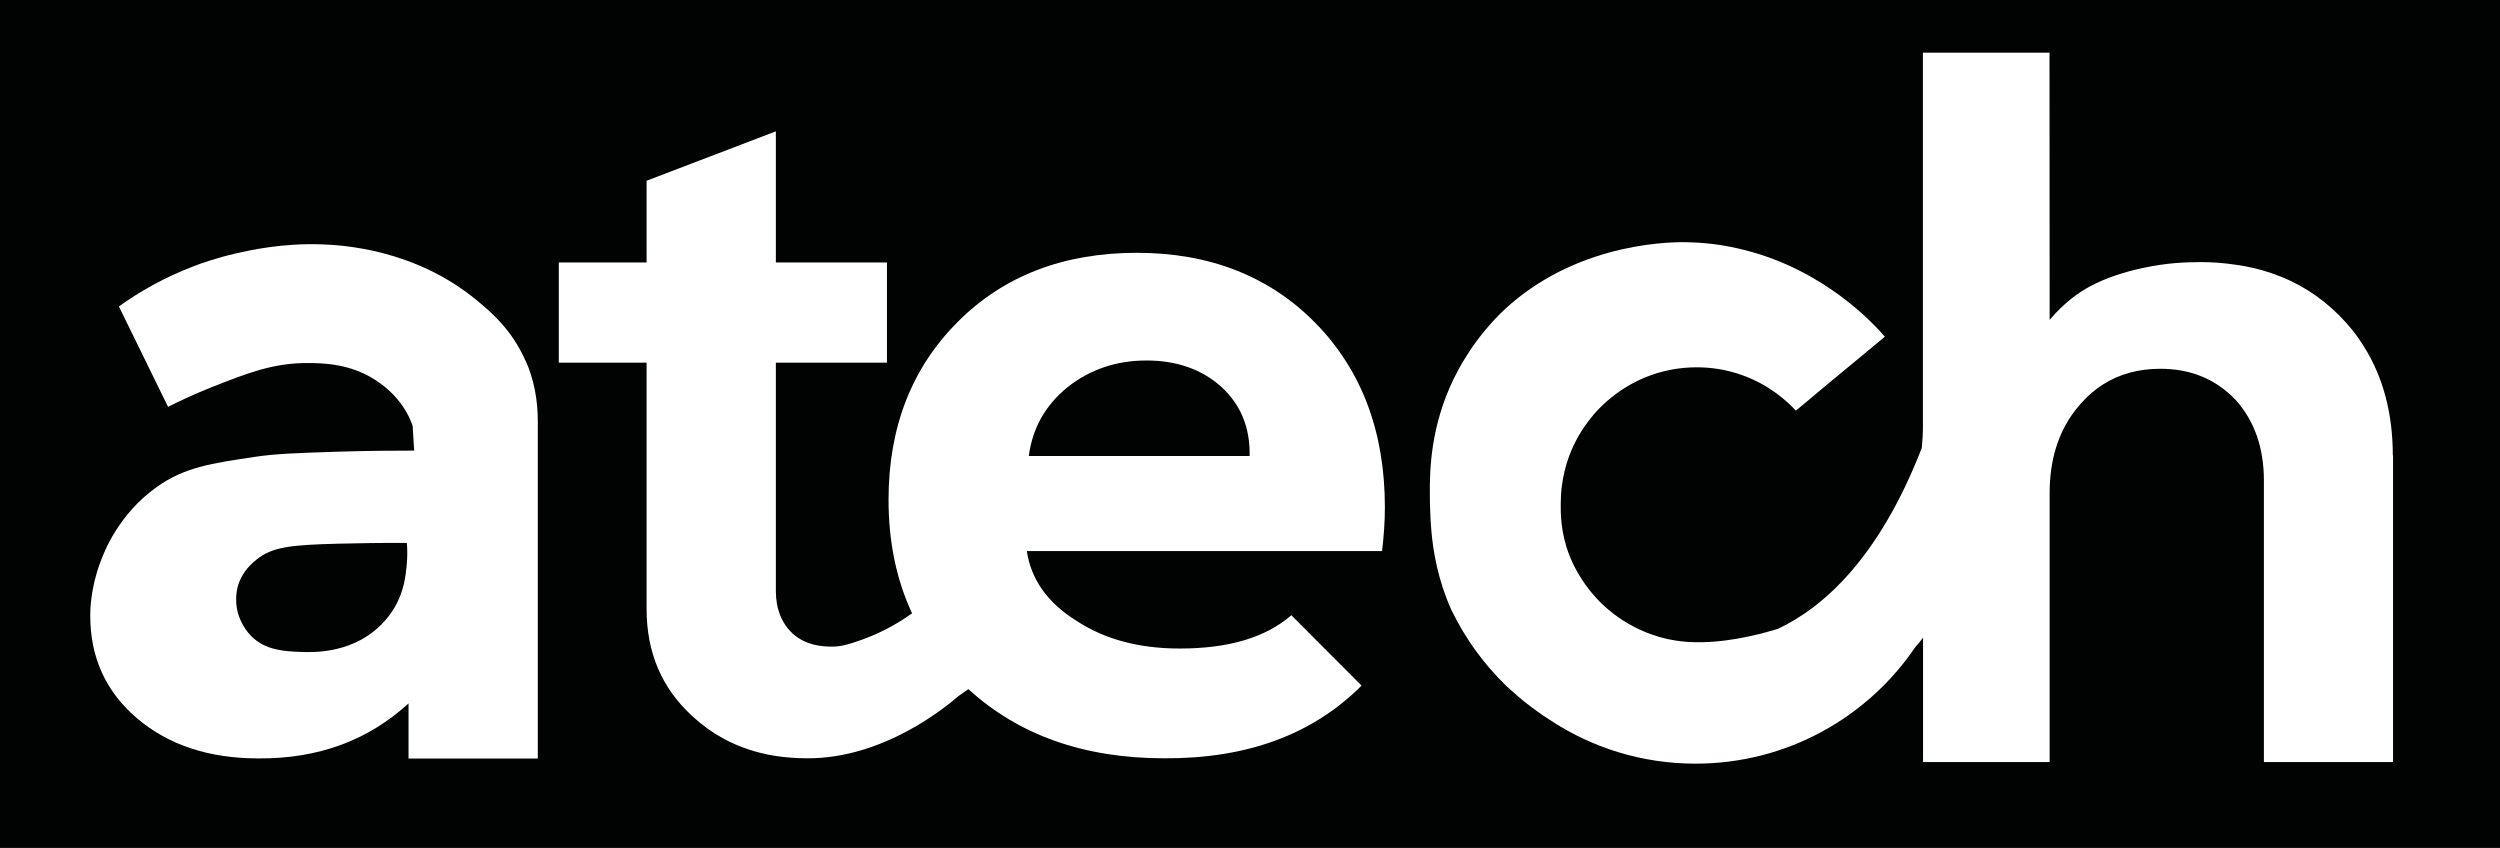 <?xml version="1.0" encoding="UTF-8"?> <svg xmlns="http://www.w3.org/2000/svg" id="Calque_1" viewBox="0 0 205 69.53"><rect width="205" height="69.53" style="fill:#010202; stroke-width:0px;"></rect><path d="M43.09,29.58c-1.11-2.53-2.8-3.97-3.99-4.95-5.08-4.21-11.04-4.53-12.67-4.59-3.24-.13-6.04.5-7.04.73-1.66.38-2.9.83-3.4,1.02-2.54.95-4.61,2.17-6.24,3.34,1.34,2.74,2.69,5.48,4.03,8.23.8-.4,2-.98,3.5-1.58,2.99-1.18,5.12-2.02,7.92-2.01,1.24,0,3.49.04,5.55,1.37.5.33,1.69,1.12,2.55,2.61.27.46.44.88.54,1.19.04.67.08,1.34.12,2.01-1.53,0-3.68.01-6.28.09-3.34.11-5.02.16-6.76.42-3.61.54-5.78.85-8.06,2.47-3.13,2.22-4.33,5.33-4.64,6.19-.79,2.12-.82,3.87-.82,4.35,0,3.47,1.29,6.27,3.86,8.45,2.57,2.18,5.88,3.27,9.93,3.27,4.91.04,9-1.48,12.31-4.51v4.52h10.6v-27.65c0-1.81-.33-3.47-1-4.98ZM33.35,46.32c-.08.86-.21,2.17-1.01,3.52-.13.22-.6.98-1.44,1.72-2.34,2.05-5.33,1.93-6.2,1.9-1.3-.05-2.89-.11-4.07-1.27-.81-.8-1.08-1.79-1.13-1.95-.3-1.17-.02-2.1.04-2.29.36-1.13,1.14-1.78,1.5-2.07,1.3-1.04,2.8-1.2,6.77-1.3,1.69-.04,3.54-.07,5.55-.06.04.44.06,1.06-.01,1.8Z" style="fill:#fff; stroke-width:0px;"></path><path d="M113.56,41.6c0-6.15-1.87-11.18-5.65-15.07-3.78-3.86-8.69-5.8-14.68-5.8s-10.91,1.87-14.68,5.65c-3.78,3.77-5.69,8.64-5.69,14.6,0,3.47.65,6.57,1.93,9.31l-.67.46c-1.36.88-2.57,1.39-3.45,1.71-1.04.36-1.72.6-2.65.56-.58-.02-1.92-.07-3.02-1.07-.88-.8-1.38-2-1.38-3.48v-18.73h9.11v-8.22h-9.11v-10.75l-10.6,4.05v6.7h-7.2v8.22h7.2v20.17c0,3.62,1.25,6.54,3.78,8.84.77.71,1.6,1.31,2.48,1.79,2.87,1.58,5.7,1.62,6.82,1.64,6.35.07,11.53-4.27,12.49-5.1l.82-.57c4.12,3.77,9.49,5.67,16.04,5.67,6.82.04,12.19-1.95,16.2-5.96l-5.76-5.77c-2.11,1.83-5.14,2.73-9.15,2.73-3.31,0-6.12-.74-8.45-2.26-2.38-1.48-3.74-3.39-4.09-5.73h29.13c.15-1.29.23-2.45.23-3.58ZM84.36,37.39c.31-2.3,1.36-4.16,3.19-5.65,1.83-1.44,3.98-2.18,6.47-2.18s4.56.74,6.15,2.18c1.6,1.48,2.34,3.35,2.3,5.65h-18.11Z" style="fill:#fff; stroke-width:0px;"></path><path d="M196.23,37.33v25.16h-10.59v-23.1c0-2.68-.79-4.91-2.33-6.61-1.6-1.67-3.63-2.54-6.16-2.54-1.76,0-3.33.42-4.66,1.26-.01,0-.01.01-.02.01-.67.42-1.27.94-1.83,1.57-1.53,1.71-2.38,3.84-2.54,6.41-.02.31-.03.63-.03.96v22.04h-10.38v-10.21l-.22.29s-.13.17-.38.45c-.01.01-.02.03-.04.05-3.91,5.76-10.52,9.55-18.02,9.55-4.43,0-8.55-1.33-11.98-3.61-.17-.12-.35-.23-.51-.33-.18-.13-.37-.26-.54-.39-.69-.49-1.35-1.02-1.98-1.59-.17-.16-.35-.31-.51-.46-1.84-1.78-3.35-3.87-4.48-6.19-.01-.02-.02-.04-.03-.06-1.07-2.4-1.47-4.66-1.63-6.47-.04-.56-.08-1.08-.09-1.56-.02-.38-.03-.75-.03-1.12v-.19c-.03-2.25.09-5.69,1.92-9.52.23-.46.59-1.18,1.12-2,.64-1.02,1.53-2.2,2.7-3.38,1.13-1.12,2.36-2.03,3.59-2.77.63-.38,1.24-.7,1.87-.99,1.56-.73,3.1-1.21,4.48-1.53,2.86-.65,5.09-.62,5.61-.59,1.6.04,3.08.27,4.46.62,6.72,1.67,10.77,6.21,11.56,7.12-1.48,1.22-2.95,2.45-4.43,3.67-.21.17-1.12.94-2.36,1.97-.21.18-.39.32-.51.42-.71-.76-2.11-2.06-4.27-2.86-1.55-.58-2.92-.69-3.85-.69h-.02c-2.67,0-5.11.94-7.03,2.51-.41.33-.8.7-1.17,1.09-.14.15-.28.32-.41.49-.78.94-1.4,2.01-1.83,3.16-.64,1.72-.69,3.17-.7,3.89-.01.78-.02,2.4.71,4.28.07.18.28.71.65,1.36.86,1.53,1.89,2.53,2.5,3.05.57.49,1.66,1.32,3.2,1.93.68.27,1.28.43,1.74.53,1.25.27,2.23.26,2.85.25,2.61-.05,5.23-.81,6.15-1.09,3.73-1.76,8.3-5.79,11.81-14.85h0c.05-.57.09-1.16.09-1.74V4.32h10.38c0,7.3.01,14.61.01,21.91,1.24-1.47,2.45-2.28,3.28-2.73,2.77-1.51,6.37-1.86,6.37-1.86.76-.09,1.55-.14,2.36-.14.11-.01.22-.01.32-.01,1.03,0,2.01.08,2.94.22,1.04.14,2.02.38,2.95.7,2.1.71,3.94,1.87,5.52,3.45.77.77,1.45,1.61,2.01,2.52,1.59,2.51,2.39,5.51,2.39,8.97Z" style="fill:#fff; stroke-width:0px;"></path></svg> 